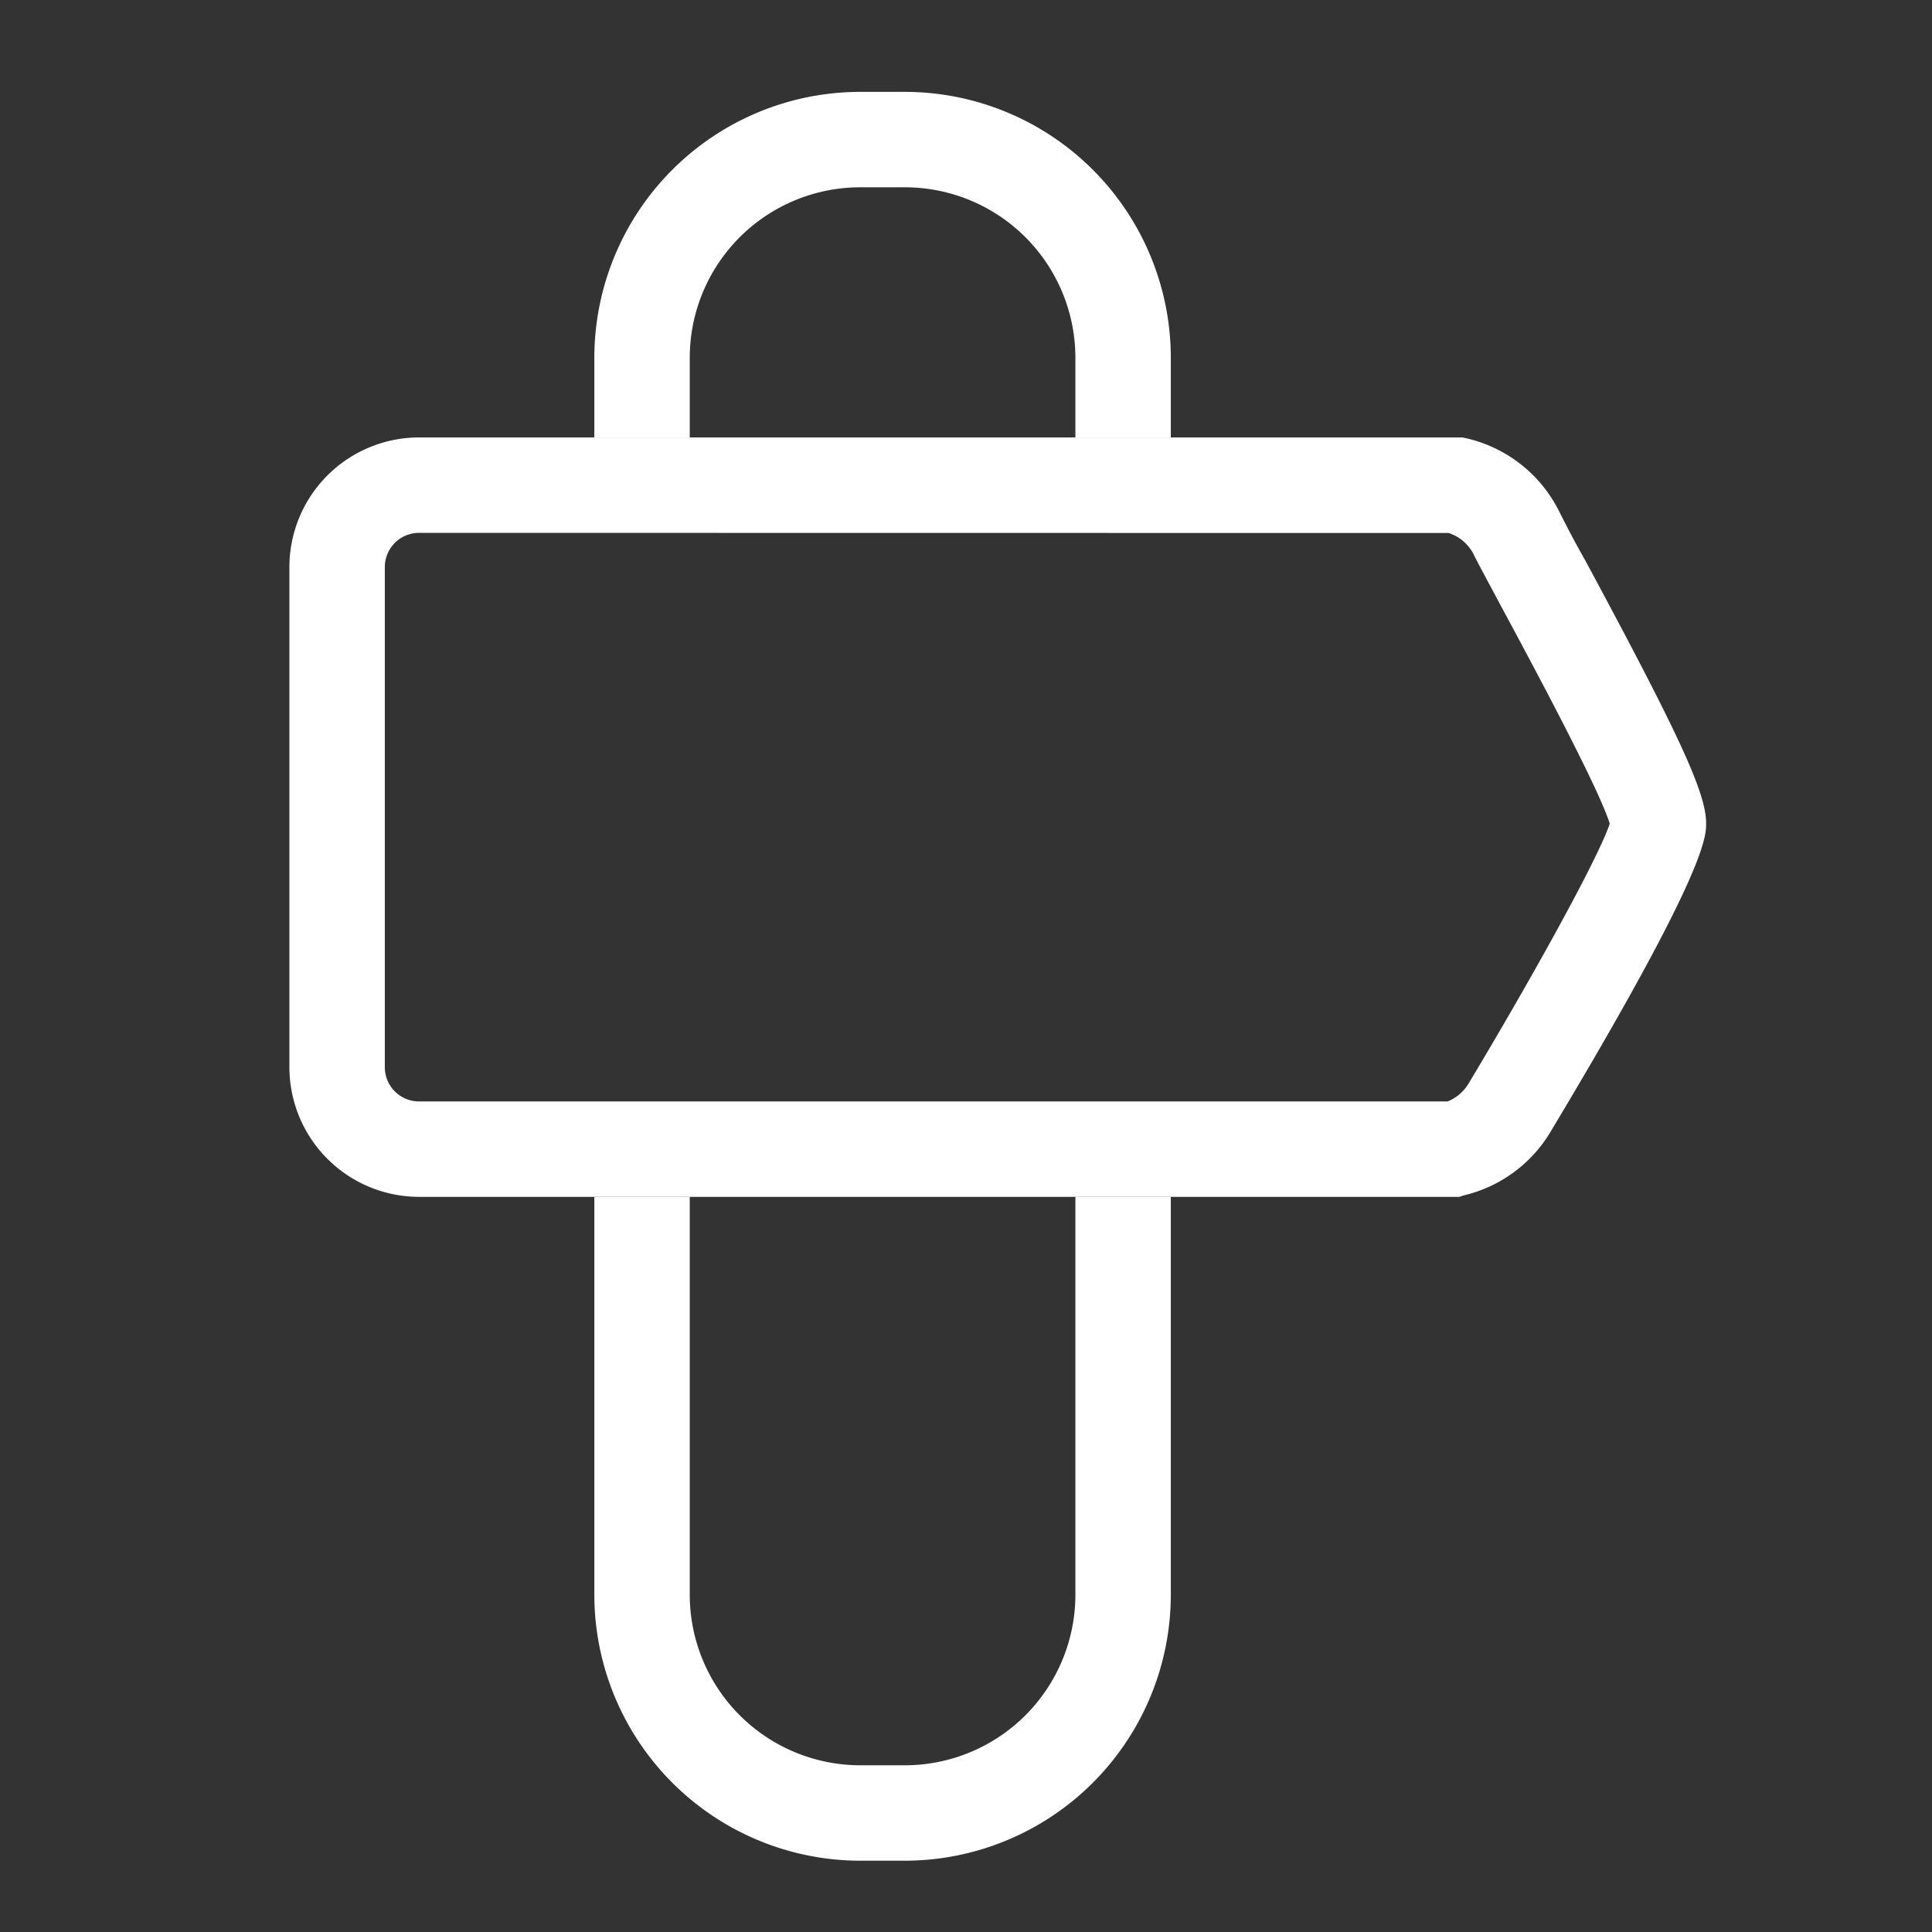 <svg xmlns="http://www.w3.org/2000/svg" viewBox="0 0 141.73 141.73"><rect x="0" y="0" width="141.73" height="141.73" fill="#333333" stroke="none"/><defs><style>.cls-1{fill:rgba(255,255,255,0);}.cls-2{fill:#fff;}</style></defs><title>ico kontakt</title><g id="bg"><rect class="cls-1" x="-6086.4" y="-573.66" width="9641.56" height="3990.48"/><rect class="cls-1" x="-7098.4" y="-573.66" width="9641.56" height="3990.48"/></g><g id="Vrstva_1" data-name="Vrstva 1"><g id="ico_adresa_1" data-name="ico adresa_1"><path class="cls-2" d="M107.05,87.8H30.73a9.52,9.52,0,0,1-9.5-9.5V41.59a9.52,9.52,0,0,1,9.5-9.5H107l.28,0a10.14,10.14,0,0,1,7.07,5.37c.33.65,1,2,1.91,3.59,7,13,8.9,17.14,8.9,19.35,0,1,0,3.62-11.44,22.67a10.11,10.11,0,0,1-6.33,4.62ZM30.73,39.09a2.51,2.51,0,0,0-2.5,2.5V78.3a2.51,2.51,0,0,0,2.5,2.5H106.2a3.17,3.17,0,0,0,1.52-1.29c4.58-7.62,9.54-16.56,10.37-19.09-.83-2.69-6-12.29-8-16-.92-1.73-1.66-3.09-2-3.78a3.13,3.13,0,0,0-1.82-1.54Z"/><path class="cls-2" d="M50.6,32.09V26.24a12.51,12.51,0,0,1,12.5-12.5h3.29a12.51,12.51,0,0,1,12.5,12.5v5.85h7V26.24a19.52,19.52,0,0,0-19.5-19.5H63.1a19.52,19.52,0,0,0-19.5,19.5v5.85Z"/><path class="cls-2" d="M78.89,87.8V117a12.52,12.52,0,0,1-12.5,12.5H63.1A12.52,12.52,0,0,1,50.6,117V87.8h-7V117a19.53,19.53,0,0,0,19.5,19.5h3.29A19.53,19.53,0,0,0,85.89,117V87.8Z"/></g></g></svg>